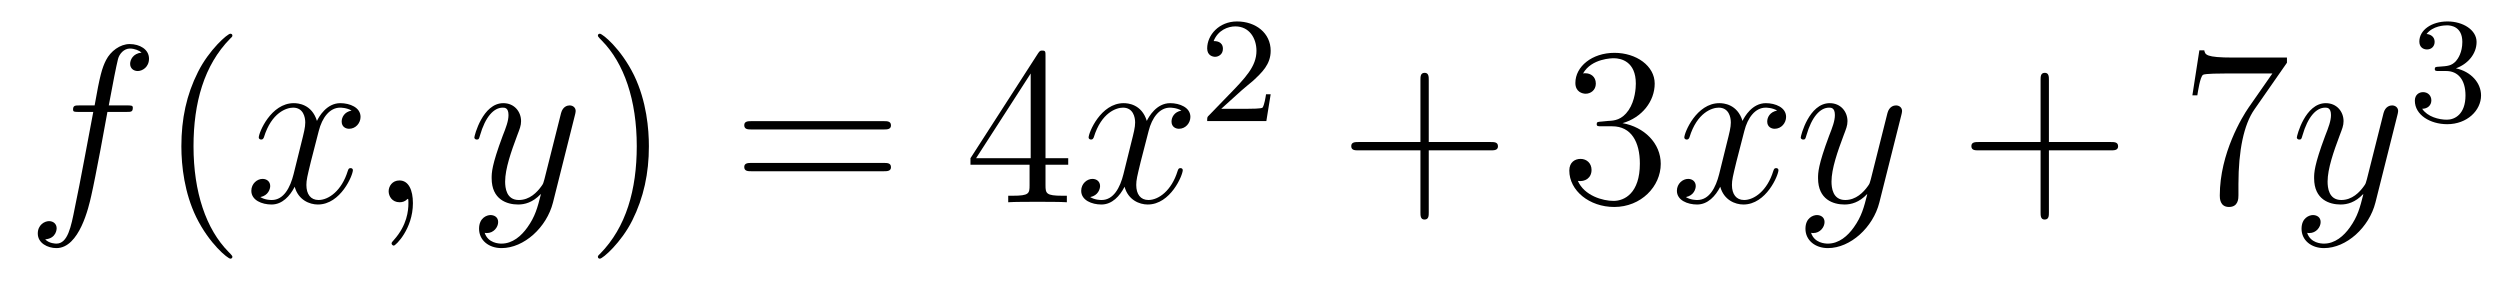 <?xml version='1.0'?>
<!-- This file was generated by dvisvgm 1.14.1 -->
<svg height='15pt' version='1.1' viewBox='0 -15 133 15' width='133pt' xmlns='http://www.w3.org/2000/svg' xmlns:xlink='http://www.w3.org/1999/xlink'>
<g id='page1'>
<g transform='matrix(1 0 0 1 -127 650)'>
<path d='M133.732 -659.046C133.971 -659.046 134.066 -659.046 134.066 -659.273C134.066 -659.392 133.971 -659.392 133.755 -659.392H132.787C133.014 -660.623 133.182 -661.472 133.277 -661.855C133.349 -662.142 133.6 -662.417 133.911 -662.417C134.162 -662.417 134.413 -662.309 134.532 -662.202C134.066 -662.154 133.923 -661.807 133.923 -661.604C133.923 -661.365 134.102 -661.221 134.329 -661.221C134.568 -661.221 134.927 -661.424 134.927 -661.879C134.927 -662.381 134.425 -662.656 133.899 -662.656C133.385 -662.656 132.883 -662.273 132.644 -661.807C132.428 -661.388 132.309 -660.958 132.034 -659.392H131.233C131.006 -659.392 130.887 -659.392 130.887 -659.177C130.887 -659.046 130.958 -659.046 131.197 -659.046H131.962C131.747 -657.934 131.257 -655.232 130.982 -653.953C130.779 -652.913 130.6 -652.04 130.002 -652.04C129.966 -652.04 129.619 -652.04 129.404 -652.267C130.014 -652.315 130.014 -652.841 130.014 -652.853C130.014 -653.092 129.834 -653.236 129.608 -653.236C129.368 -653.236 129.01 -653.032 129.01 -652.578C129.01 -652.064 129.536 -651.801 130.002 -651.801C131.221 -651.801 131.723 -653.989 131.855 -654.587C132.07 -655.507 132.656 -658.687 132.715 -659.046H133.732Z' fill-rule='evenodd'/>
<path d='M139.363 -651.335C139.363 -651.371 139.363 -651.395 139.16 -651.598C137.964 -652.806 137.295 -654.778 137.295 -657.217C137.295 -659.536 137.857 -661.532 139.243 -662.943C139.363 -663.05 139.363 -663.074 139.363 -663.11C139.363 -663.182 139.303 -663.206 139.255 -663.206C139.1 -663.206 138.12 -662.345 137.534 -661.173C136.924 -659.966 136.649 -658.687 136.649 -657.217C136.649 -656.152 136.817 -654.73 137.438 -653.451C138.143 -652.017 139.124 -651.239 139.255 -651.239C139.303 -651.239 139.363 -651.263 139.363 -651.335Z' fill-rule='evenodd'/>
<path d='M145.703 -659.117C145.32 -659.046 145.177 -658.759 145.177 -658.532C145.177 -658.245 145.404 -658.149 145.571 -658.149C145.93 -658.149 146.181 -658.46 146.181 -658.782C146.181 -659.285 145.607 -659.512 145.105 -659.512C144.376 -659.512 143.969 -658.794 143.862 -658.567C143.587 -659.464 142.845 -659.512 142.63 -659.512C141.411 -659.512 140.766 -657.946 140.766 -657.683C140.766 -657.635 140.813 -657.575 140.897 -657.575C140.993 -657.575 141.017 -657.647 141.04 -657.695C141.447 -659.022 142.248 -659.273 142.595 -659.273C143.133 -659.273 143.24 -658.771 143.24 -658.484C143.24 -658.221 143.168 -657.946 143.025 -657.372L142.619 -655.734C142.439 -655.017 142.093 -654.36 141.459 -654.36C141.399 -654.36 141.1 -654.36 140.849 -654.515C141.279 -654.599 141.375 -654.957 141.375 -655.101C141.375 -655.34 141.196 -655.483 140.969 -655.483C140.682 -655.483 140.371 -655.232 140.371 -654.85C140.371 -654.348 140.933 -654.12 141.447 -654.12C142.021 -654.12 142.427 -654.575 142.678 -655.065C142.869 -654.36 143.467 -654.12 143.91 -654.12C145.129 -654.12 145.774 -655.687 145.774 -655.949C145.774 -656.009 145.726 -656.057 145.655 -656.057C145.547 -656.057 145.535 -655.997 145.5 -655.902C145.177 -654.85 144.483 -654.36 143.946 -654.36C143.527 -654.36 143.3 -654.67 143.3 -655.16C143.3 -655.423 143.348 -655.615 143.539 -656.404L143.957 -658.029C144.137 -658.747 144.543 -659.273 145.093 -659.273C145.117 -659.273 145.452 -659.273 145.703 -659.117ZM148.967 -654.192C148.967 -654.886 148.74 -655.4 148.25 -655.4C147.868 -655.4 147.676 -655.089 147.676 -654.826C147.676 -654.563 147.856 -654.24 148.262 -654.24C148.418 -654.24 148.549 -654.288 148.657 -654.395C148.68 -654.419 148.693 -654.419 148.704 -654.419C148.728 -654.419 148.728 -654.252 148.728 -654.192C148.728 -653.798 148.657 -653.021 147.963 -652.244C147.832 -652.1 147.832 -652.076 147.832 -652.053C147.832 -651.993 147.892 -651.933 147.951 -651.933C148.047 -651.933 148.967 -652.818 148.967 -654.192Z' fill-rule='evenodd'/>
<path d='M155.056 -652.901C154.734 -652.447 154.267 -652.04 153.681 -652.04C153.538 -652.04 152.964 -652.064 152.785 -652.614C152.821 -652.602 152.88 -652.602 152.904 -652.602C153.263 -652.602 153.502 -652.913 153.502 -653.188C153.502 -653.463 153.275 -653.559 153.096 -653.559C152.904 -653.559 152.486 -653.415 152.486 -652.829C152.486 -652.22 153 -651.801 153.681 -651.801C154.877 -651.801 156.084 -652.901 156.419 -654.228L157.59 -658.89C157.602 -658.95 157.626 -659.022 157.626 -659.093C157.626 -659.273 157.483 -659.392 157.304 -659.392C157.196 -659.392 156.945 -659.344 156.849 -658.986L155.965 -655.471C155.905 -655.256 155.905 -655.232 155.809 -655.101C155.57 -654.766 155.176 -654.36 154.602 -654.36C153.933 -654.36 153.873 -655.017 153.873 -655.34C153.873 -656.021 154.195 -656.942 154.518 -657.802C154.65 -658.149 154.721 -658.316 154.721 -658.555C154.721 -659.058 154.363 -659.512 153.777 -659.512C152.677 -659.512 152.235 -657.778 152.235 -657.683C152.235 -657.635 152.283 -657.575 152.367 -657.575C152.474 -657.575 152.486 -657.623 152.534 -657.79C152.821 -658.794 153.275 -659.273 153.741 -659.273C153.849 -659.273 154.052 -659.273 154.052 -658.878C154.052 -658.567 153.921 -658.221 153.741 -657.767C153.156 -656.2 153.156 -655.806 153.156 -655.519C153.156 -654.383 153.969 -654.12 154.566 -654.12C154.913 -654.12 155.343 -654.228 155.761 -654.67L155.774 -654.658C155.594 -653.953 155.475 -653.487 155.056 -652.901Z' fill-rule='evenodd'/>
<path d='M161.521 -657.217C161.521 -658.125 161.402 -659.607 160.732 -660.994C160.027 -662.428 159.047 -663.206 158.915 -663.206C158.867 -663.206 158.808 -663.182 158.808 -663.11C158.808 -663.074 158.808 -663.05 159.011 -662.847C160.206 -661.64 160.876 -659.667 160.876 -657.228C160.876 -654.909 160.314 -652.913 158.927 -651.502C158.808 -651.395 158.808 -651.371 158.808 -651.335C158.808 -651.263 158.867 -651.239 158.915 -651.239C159.07 -651.239 160.051 -652.1 160.637 -653.272C161.246 -654.491 161.521 -655.782 161.521 -657.217Z' fill-rule='evenodd'/>
<path d='M174.018 -658.113C174.185 -658.113 174.4 -658.113 174.4 -658.328C174.4 -658.555 174.197 -658.555 174.018 -658.555H166.977C166.809 -658.555 166.594 -658.555 166.594 -658.34C166.594 -658.113 166.797 -658.113 166.977 -658.113H174.018ZM174.018 -655.89C174.185 -655.89 174.4 -655.89 174.4 -656.105C174.4 -656.332 174.197 -656.332 174.018 -656.332H166.977C166.809 -656.332 166.594 -656.332 166.594 -656.117C166.594 -655.89 166.797 -655.89 166.977 -655.89H174.018Z' fill-rule='evenodd'/>
<path d='M182.621 -662.022C182.621 -662.249 182.621 -662.309 182.454 -662.309C182.358 -662.309 182.322 -662.309 182.227 -662.166L178.629 -656.583V-656.236H181.773V-655.148C181.773 -654.706 181.749 -654.587 180.876 -654.587H180.637V-654.24C180.912 -654.264 181.856 -654.264 182.191 -654.264C182.526 -654.264 183.482 -654.264 183.757 -654.24V-654.587H183.518C182.657 -654.587 182.621 -654.706 182.621 -655.148V-656.236H183.829V-656.583H182.621V-662.022ZM181.833 -661.09V-656.583H178.928L181.833 -661.09Z' fill-rule='evenodd'/>
<path d='M189.851 -659.117C189.469 -659.046 189.325 -658.759 189.325 -658.532C189.325 -658.245 189.552 -658.149 189.72 -658.149C190.078 -658.149 190.329 -658.46 190.329 -658.782C190.329 -659.285 189.756 -659.512 189.253 -659.512C188.524 -659.512 188.118 -658.794 188.01 -658.567C187.735 -659.464 186.994 -659.512 186.779 -659.512C185.559 -659.512 184.914 -657.946 184.914 -657.683C184.914 -657.635 184.962 -657.575 185.046 -657.575C185.141 -657.575 185.165 -657.647 185.189 -657.695C185.595 -659.022 186.396 -659.273 186.743 -659.273C187.281 -659.273 187.389 -658.771 187.389 -658.484C187.389 -658.221 187.317 -657.946 187.173 -657.372L186.767 -655.734C186.588 -655.017 186.241 -654.36 185.607 -654.36C185.548 -654.36 185.249 -654.36 184.998 -654.515C185.428 -654.599 185.524 -654.957 185.524 -655.101C185.524 -655.34 185.345 -655.483 185.117 -655.483C184.83 -655.483 184.52 -655.232 184.52 -654.85C184.52 -654.348 185.081 -654.12 185.595 -654.12C186.169 -654.12 186.576 -654.575 186.827 -655.065C187.018 -654.36 187.616 -654.12 188.058 -654.12C189.277 -654.12 189.923 -655.687 189.923 -655.949C189.923 -656.009 189.875 -656.057 189.803 -656.057C189.696 -656.057 189.684 -655.997 189.648 -655.902C189.325 -654.85 188.632 -654.36 188.094 -654.36C187.675 -654.36 187.448 -654.67 187.448 -655.16C187.448 -655.423 187.496 -655.615 187.687 -656.404L188.106 -658.029C188.285 -658.747 188.691 -659.273 189.241 -659.273C189.265 -659.273 189.6 -659.273 189.851 -659.117Z' fill-rule='evenodd'/>
<path d='M193.048 -660.186C193.175 -660.305 193.51 -660.568 193.637 -660.68C194.131 -661.134 194.6 -661.572 194.6 -662.297C194.6 -663.245 193.804 -663.859 192.808 -663.859C191.852 -663.859 191.222 -663.134 191.222 -662.425C191.222 -662.034 191.533 -661.978 191.645 -661.978C191.812 -661.978 192.059 -662.098 192.059 -662.401C192.059 -662.815 191.661 -662.815 191.565 -662.815C191.796 -663.397 192.33 -663.596 192.72 -663.596C193.462 -663.596 193.844 -662.967 193.844 -662.297C193.844 -661.468 193.262 -660.863 192.322 -659.899L191.318 -658.863C191.222 -658.775 191.222 -658.759 191.222 -658.56H194.37L194.6 -659.986H194.353C194.33 -659.827 194.267 -659.428 194.171 -659.277C194.123 -659.213 193.517 -659.213 193.39 -659.213H191.971L193.048 -660.186Z' fill-rule='evenodd'/>
<path d='M203.01 -657.001H206.309C206.477 -657.001 206.692 -657.001 206.692 -657.217C206.692 -657.444 206.489 -657.444 206.309 -657.444H203.01V-660.743C203.01 -660.91 203.01 -661.126 202.794 -661.126C202.567 -661.126 202.567 -660.922 202.567 -660.743V-657.444H199.268C199.1 -657.444 198.886 -657.444 198.886 -657.228C198.886 -657.001 199.088 -657.001 199.268 -657.001H202.567V-653.702C202.567 -653.535 202.567 -653.32 202.782 -653.32C203.01 -653.32 203.01 -653.523 203.01 -653.702V-657.001Z' fill-rule='evenodd'/>
<path d='M212.197 -658.532C211.993 -658.52 211.945 -658.507 211.945 -658.4C211.945 -658.281 212.005 -658.281 212.221 -658.281H212.771C213.786 -658.281 214.241 -657.444 214.241 -656.296C214.241 -654.73 213.428 -654.312 212.842 -654.312C212.268 -654.312 211.288 -654.587 210.942 -655.376C211.324 -655.316 211.67 -655.531 211.67 -655.961C211.67 -656.308 211.42 -656.547 211.085 -656.547C210.798 -656.547 210.487 -656.38 210.487 -655.926C210.487 -654.862 211.552 -653.989 212.878 -653.989C214.301 -653.989 215.352 -655.077 215.352 -656.284C215.352 -657.384 214.468 -658.245 213.32 -658.448C214.361 -658.747 215.03 -659.619 215.03 -660.552C215.03 -661.496 214.05 -662.189 212.89 -662.189C211.694 -662.189 210.81 -661.46 210.81 -660.588C210.81 -660.109 211.181 -660.014 211.36 -660.014C211.61 -660.014 211.898 -660.193 211.898 -660.552C211.898 -660.934 211.61 -661.102 211.348 -661.102C211.277 -661.102 211.253 -661.102 211.217 -661.09C211.67 -661.902 212.795 -661.902 212.854 -661.902C213.248 -661.902 214.026 -661.723 214.026 -660.552C214.026 -660.325 213.99 -659.655 213.643 -659.141C213.284 -658.615 212.878 -658.579 212.555 -658.567L212.197 -658.532Z' fill-rule='evenodd'/>
<path d='M221.543 -659.117C221.16 -659.046 221.016 -658.759 221.016 -658.532C221.016 -658.245 221.244 -658.149 221.411 -658.149C221.77 -658.149 222.02 -658.46 222.02 -658.782C222.02 -659.285 221.447 -659.512 220.944 -659.512C220.216 -659.512 219.809 -658.794 219.702 -658.567C219.426 -659.464 218.686 -659.512 218.47 -659.512C217.25 -659.512 216.605 -657.946 216.605 -657.683C216.605 -657.635 216.653 -657.575 216.737 -657.575C216.833 -657.575 216.857 -657.647 216.88 -657.695C217.286 -659.022 218.088 -659.273 218.435 -659.273C218.972 -659.273 219.08 -658.771 219.08 -658.484C219.08 -658.221 219.008 -657.946 218.864 -657.372L218.459 -655.734C218.279 -655.017 217.932 -654.36 217.298 -654.36C217.238 -654.36 216.94 -654.36 216.689 -654.515C217.12 -654.599 217.214 -654.957 217.214 -655.101C217.214 -655.34 217.036 -655.483 216.809 -655.483C216.522 -655.483 216.211 -655.232 216.211 -654.85C216.211 -654.348 216.773 -654.12 217.286 -654.12C217.86 -654.12 218.267 -654.575 218.518 -655.065C218.71 -654.36 219.307 -654.12 219.749 -654.12C220.968 -654.12 221.614 -655.687 221.614 -655.949C221.614 -656.009 221.566 -656.057 221.495 -656.057C221.387 -656.057 221.375 -655.997 221.339 -655.902C221.016 -654.85 220.322 -654.36 219.785 -654.36C219.367 -654.36 219.139 -654.67 219.139 -655.16C219.139 -655.423 219.187 -655.615 219.378 -656.404L219.797 -658.029C219.977 -658.747 220.382 -659.273 220.933 -659.273C220.957 -659.273 221.292 -659.273 221.543 -659.117ZM225.62 -652.901C225.298 -652.447 224.831 -652.04 224.245 -652.04C224.101 -652.04 223.528 -652.064 223.349 -652.614C223.385 -652.602 223.444 -652.602 223.468 -652.602C223.826 -652.602 224.066 -652.913 224.066 -653.188C224.066 -653.463 223.838 -653.559 223.66 -653.559C223.468 -653.559 223.05 -653.415 223.05 -652.829C223.05 -652.22 223.564 -651.801 224.245 -651.801C225.44 -651.801 226.648 -652.901 226.982 -654.228L228.154 -658.89C228.166 -658.95 228.19 -659.022 228.19 -659.093C228.19 -659.273 228.047 -659.392 227.867 -659.392C227.76 -659.392 227.509 -659.344 227.413 -658.986L226.529 -655.471C226.469 -655.256 226.469 -655.232 226.373 -655.101C226.134 -654.766 225.739 -654.36 225.166 -654.36C224.496 -654.36 224.436 -655.017 224.436 -655.34C224.436 -656.021 224.759 -656.942 225.082 -657.802C225.214 -658.149 225.286 -658.316 225.286 -658.555C225.286 -659.058 224.927 -659.512 224.341 -659.512C223.241 -659.512 222.799 -657.778 222.799 -657.683C222.799 -657.635 222.847 -657.575 222.93 -657.575C223.038 -657.575 223.05 -657.623 223.098 -657.79C223.385 -658.794 223.838 -659.273 224.305 -659.273C224.412 -659.273 224.616 -659.273 224.616 -658.878C224.616 -658.567 224.484 -658.221 224.305 -657.767C223.72 -656.2 223.72 -655.806 223.72 -655.519C223.72 -654.383 224.532 -654.12 225.13 -654.12C225.476 -654.12 225.907 -654.228 226.325 -654.67L226.337 -654.658C226.158 -653.953 226.038 -653.487 225.62 -652.901Z' fill-rule='evenodd'/>
<path d='M236.002 -657.001H239.3C239.468 -657.001 239.683 -657.001 239.683 -657.217C239.683 -657.444 239.48 -657.444 239.3 -657.444H236.002V-660.743C236.002 -660.91 236.002 -661.126 235.786 -661.126C235.559 -661.126 235.559 -660.922 235.559 -660.743V-657.444H232.26C232.092 -657.444 231.877 -657.444 231.877 -657.228C231.877 -657.001 232.08 -657.001 232.26 -657.001H235.559V-653.702C235.559 -653.535 235.559 -653.32 235.774 -653.32C236.002 -653.32 236.002 -653.523 236.002 -653.702V-657.001Z' fill-rule='evenodd'/>
<path d='M248.666 -661.663V-661.938H245.786C244.339 -661.938 244.315 -662.094 244.268 -662.321H244.006L243.635 -659.93H243.898C243.934 -660.145 244.04 -660.887 244.196 -661.018C244.292 -661.09 245.189 -661.09 245.356 -661.09H247.89L246.623 -659.273C246.3 -658.807 245.093 -656.846 245.093 -654.599C245.093 -654.467 245.093 -653.989 245.582 -653.989C246.085 -653.989 246.085 -654.455 246.085 -654.611V-655.208C246.085 -656.989 246.372 -658.376 246.934 -659.177L248.666 -661.663Z' fill-rule='evenodd'/>
<path d='M252.012 -652.901C251.689 -652.447 251.222 -652.04 250.637 -652.04C250.493 -652.04 249.919 -652.064 249.74 -652.614C249.776 -652.602 249.835 -652.602 249.86 -652.602C250.218 -652.602 250.458 -652.913 250.458 -653.188C250.458 -653.463 250.23 -653.559 250.051 -653.559C249.86 -653.559 249.442 -653.415 249.442 -652.829C249.442 -652.22 249.955 -651.801 250.637 -651.801C251.832 -651.801 253.039 -652.901 253.374 -654.228L254.545 -658.89C254.557 -658.95 254.581 -659.022 254.581 -659.093C254.581 -659.273 254.438 -659.392 254.258 -659.392C254.152 -659.392 253.901 -659.344 253.805 -658.986L252.92 -655.471C252.86 -655.256 252.86 -655.232 252.764 -655.101C252.526 -654.766 252.131 -654.36 251.557 -654.36C250.888 -654.36 250.828 -655.017 250.828 -655.34C250.828 -656.021 251.15 -656.942 251.473 -657.802C251.605 -658.149 251.677 -658.316 251.677 -658.555C251.677 -659.058 251.318 -659.512 250.733 -659.512C249.632 -659.512 249.191 -657.778 249.191 -657.683C249.191 -657.635 249.239 -657.575 249.322 -657.575C249.43 -657.575 249.442 -657.623 249.49 -657.79C249.776 -658.794 250.23 -659.273 250.697 -659.273C250.805 -659.273 251.008 -659.273 251.008 -658.878C251.008 -658.567 250.876 -658.221 250.697 -657.767C250.111 -656.2 250.111 -655.806 250.111 -655.519C250.111 -654.383 250.924 -654.12 251.521 -654.12C251.868 -654.12 252.299 -654.228 252.716 -654.67L252.728 -654.658C252.55 -653.953 252.43 -653.487 252.012 -652.901Z' fill-rule='evenodd'/>
<path d='M257.136 -661.222C257.766 -661.222 258.164 -660.759 258.164 -659.922C258.164 -658.927 257.598 -658.632 257.176 -658.632C256.738 -658.632 256.14 -658.791 255.86 -659.213C256.148 -659.213 256.348 -659.397 256.348 -659.66C256.348 -659.915 256.164 -660.098 255.908 -660.098C255.694 -660.098 255.47 -659.962 255.47 -659.644C255.47 -658.887 256.284 -658.393 257.192 -658.393C258.252 -658.393 258.992 -659.126 258.992 -659.922C258.992 -660.584 258.467 -661.19 257.654 -661.365C258.283 -661.588 258.754 -662.13 258.754 -662.767C258.754 -663.405 258.036 -663.859 257.208 -663.859C256.355 -663.859 255.709 -663.397 255.709 -662.791C255.709 -662.496 255.908 -662.369 256.116 -662.369C256.363 -662.369 256.523 -662.544 256.523 -662.775C256.523 -663.07 256.267 -663.182 256.092 -663.19C256.427 -663.628 257.04 -663.652 257.184 -663.652C257.39 -663.652 257.996 -663.588 257.996 -662.767C257.996 -662.209 257.766 -661.875 257.654 -661.747C257.416 -661.5 257.232 -661.484 256.746 -661.452C256.594 -661.445 256.53 -661.437 256.53 -661.333C256.53 -661.222 256.602 -661.222 256.738 -661.222H257.136Z' fill-rule='evenodd'/>
</g>
</g>
</svg>
